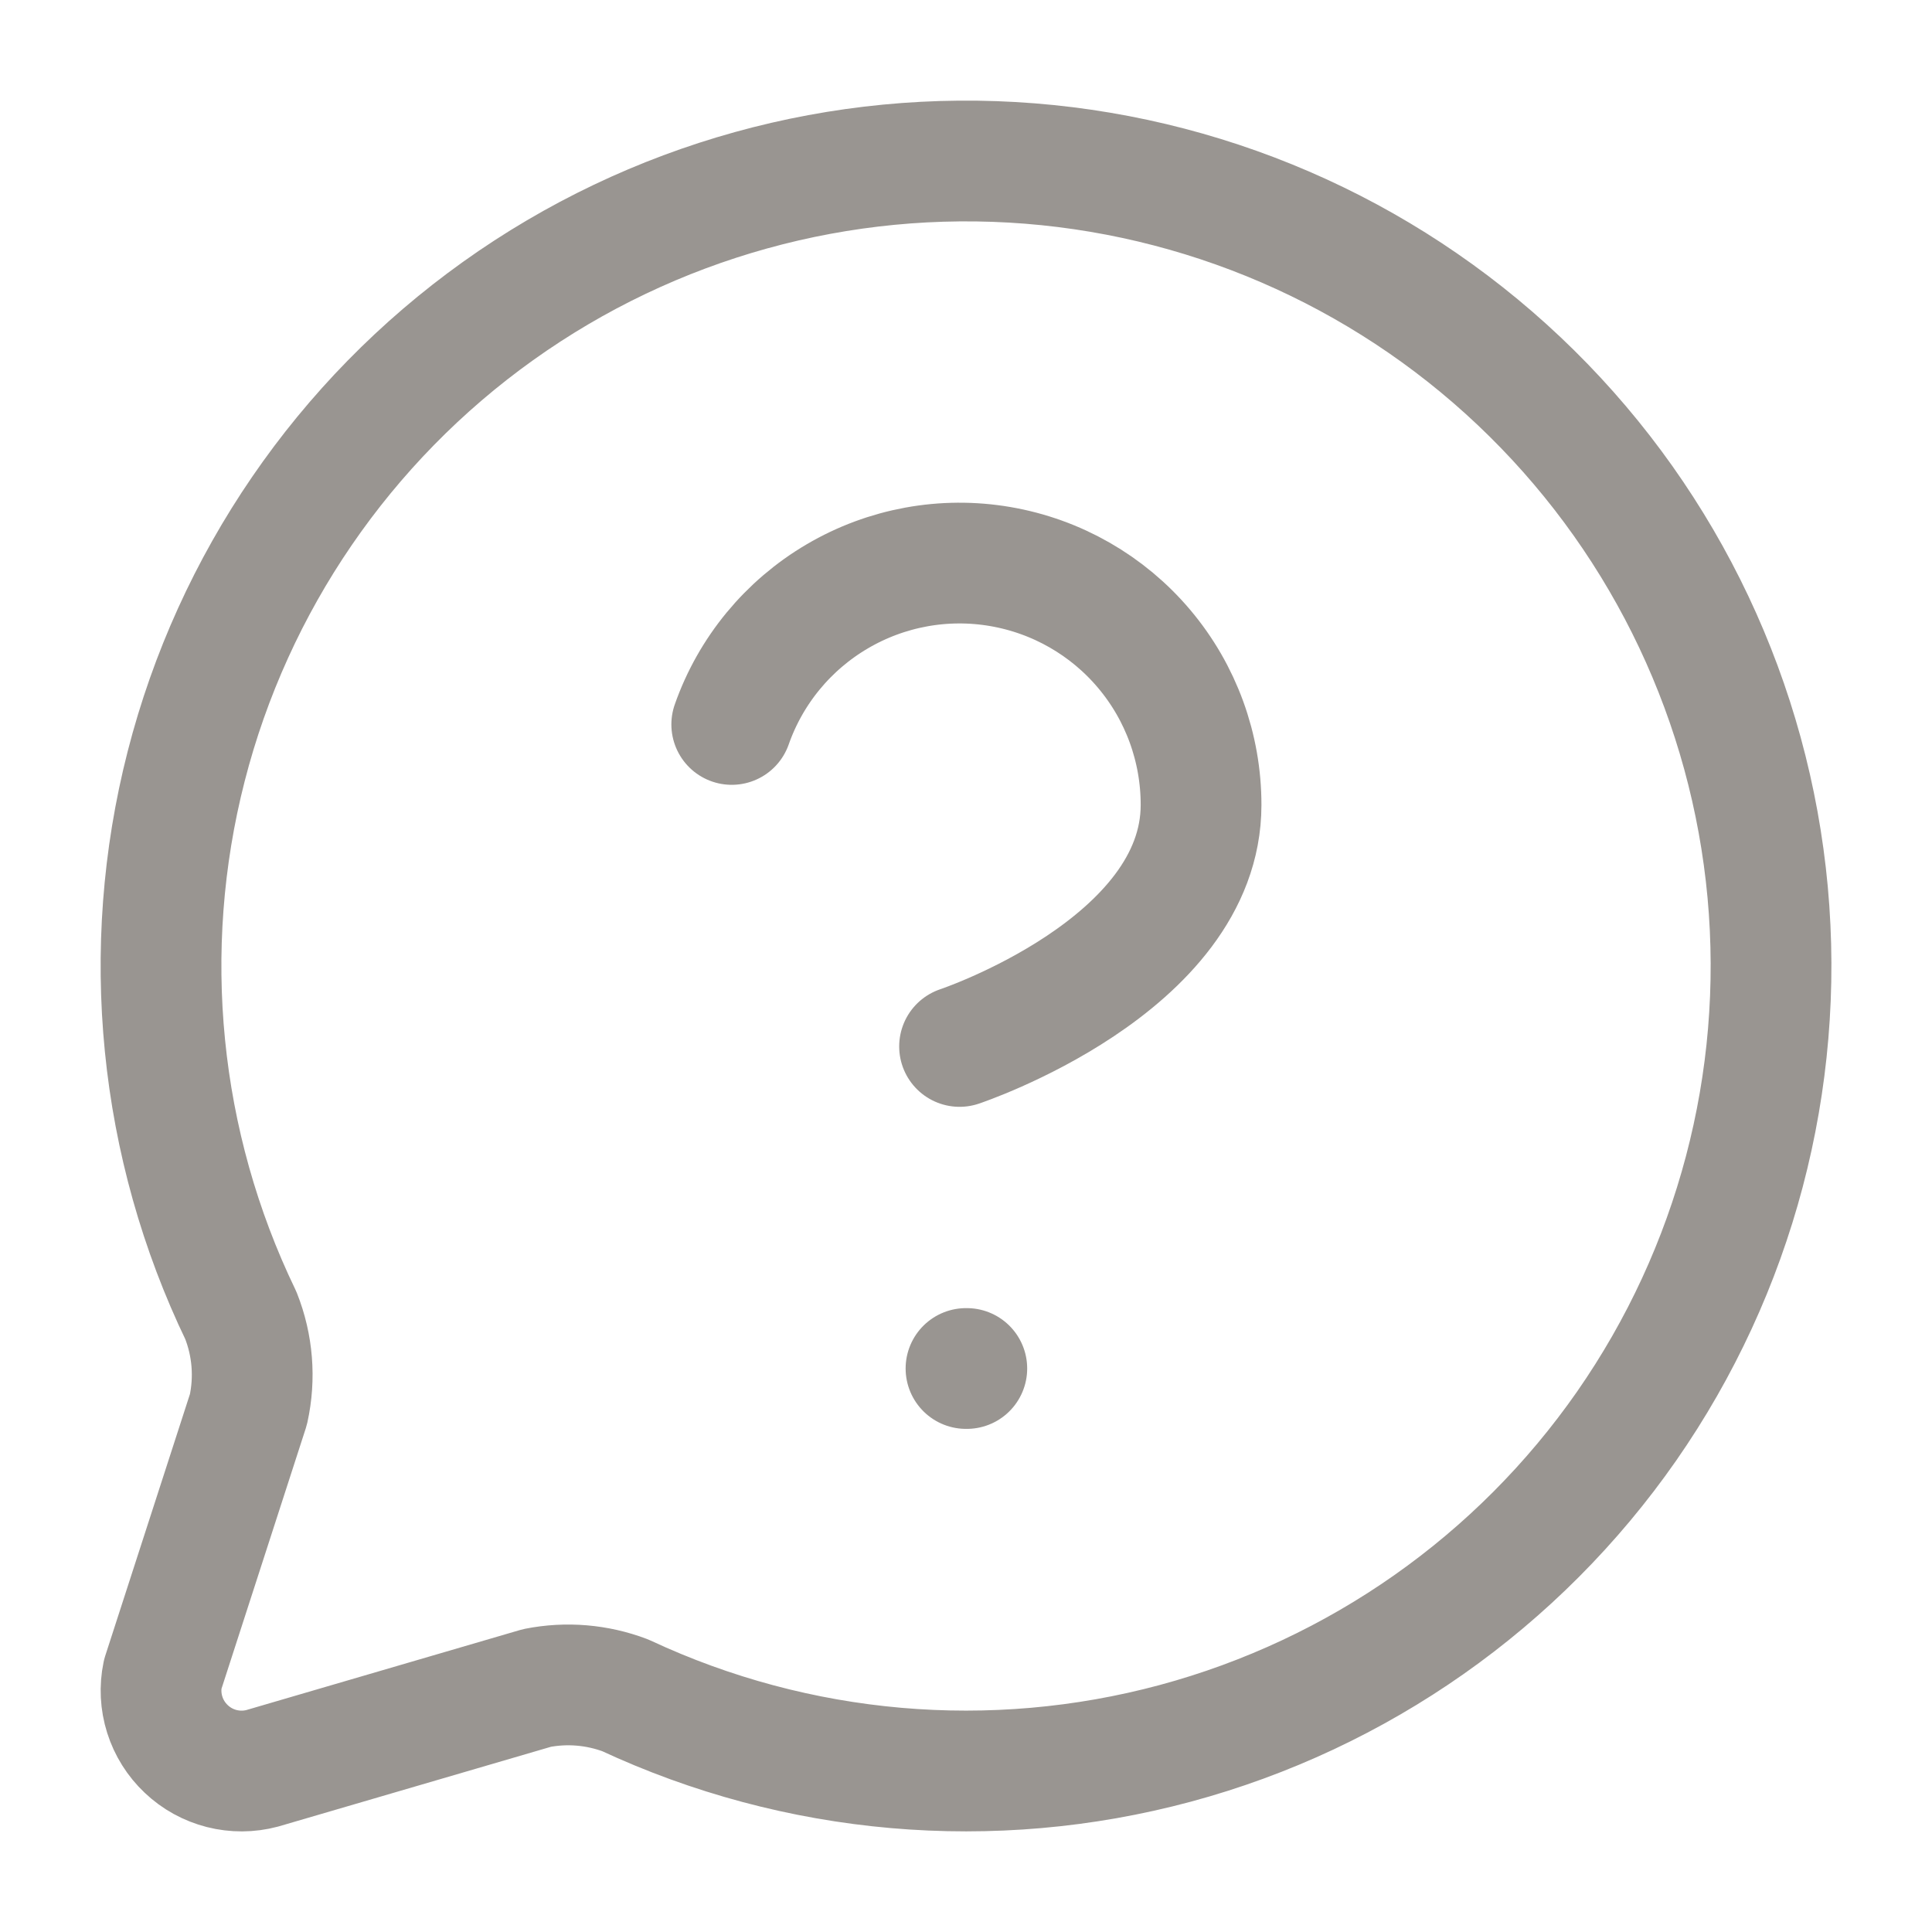 <svg width="36" height="36" viewBox="0 0 36 36" fill="none" xmlns="http://www.w3.org/2000/svg">
<path d="M4.488 24.512C4.709 25.069 4.758 25.678 4.629 26.263L3.032 31.198C2.98 31.448 2.993 31.708 3.07 31.951C3.147 32.195 3.285 32.415 3.471 32.59C3.656 32.766 3.884 32.891 4.131 32.954C4.379 33.017 4.639 33.016 4.886 32.95L10.005 31.453C10.557 31.344 11.128 31.392 11.653 31.591C14.857 33.087 18.485 33.403 21.899 32.485C25.312 31.566 28.292 29.471 30.312 26.57C32.331 23.668 33.261 20.147 32.938 16.626C32.614 13.106 31.057 9.813 28.542 7.329C26.027 4.844 22.716 3.328 19.192 3.047C15.668 2.767 12.158 3.74 9.281 5.795C6.405 7.849 4.346 10.854 3.469 14.279C2.592 17.704 2.953 21.328 4.488 24.512Z" stroke="#999591" stroke-width="2.25" stroke-linecap="round" stroke-linejoin="round"/>
<path d="M13.635 13.499C13.987 12.496 14.684 11.651 15.6 11.113C16.516 10.574 17.593 10.377 18.64 10.557C19.688 10.737 20.638 11.281 21.322 12.094C22.007 12.907 22.381 13.936 22.38 14.999C22.38 17.999 17.88 19.499 17.88 19.499" stroke="#999591" stroke-width="2.25" stroke-linecap="round" stroke-linejoin="round"/>
<path d="M18 25.5H18.015" stroke="#999591" stroke-width="2.25" stroke-linecap="round" stroke-linejoin="round"/>
</svg>
